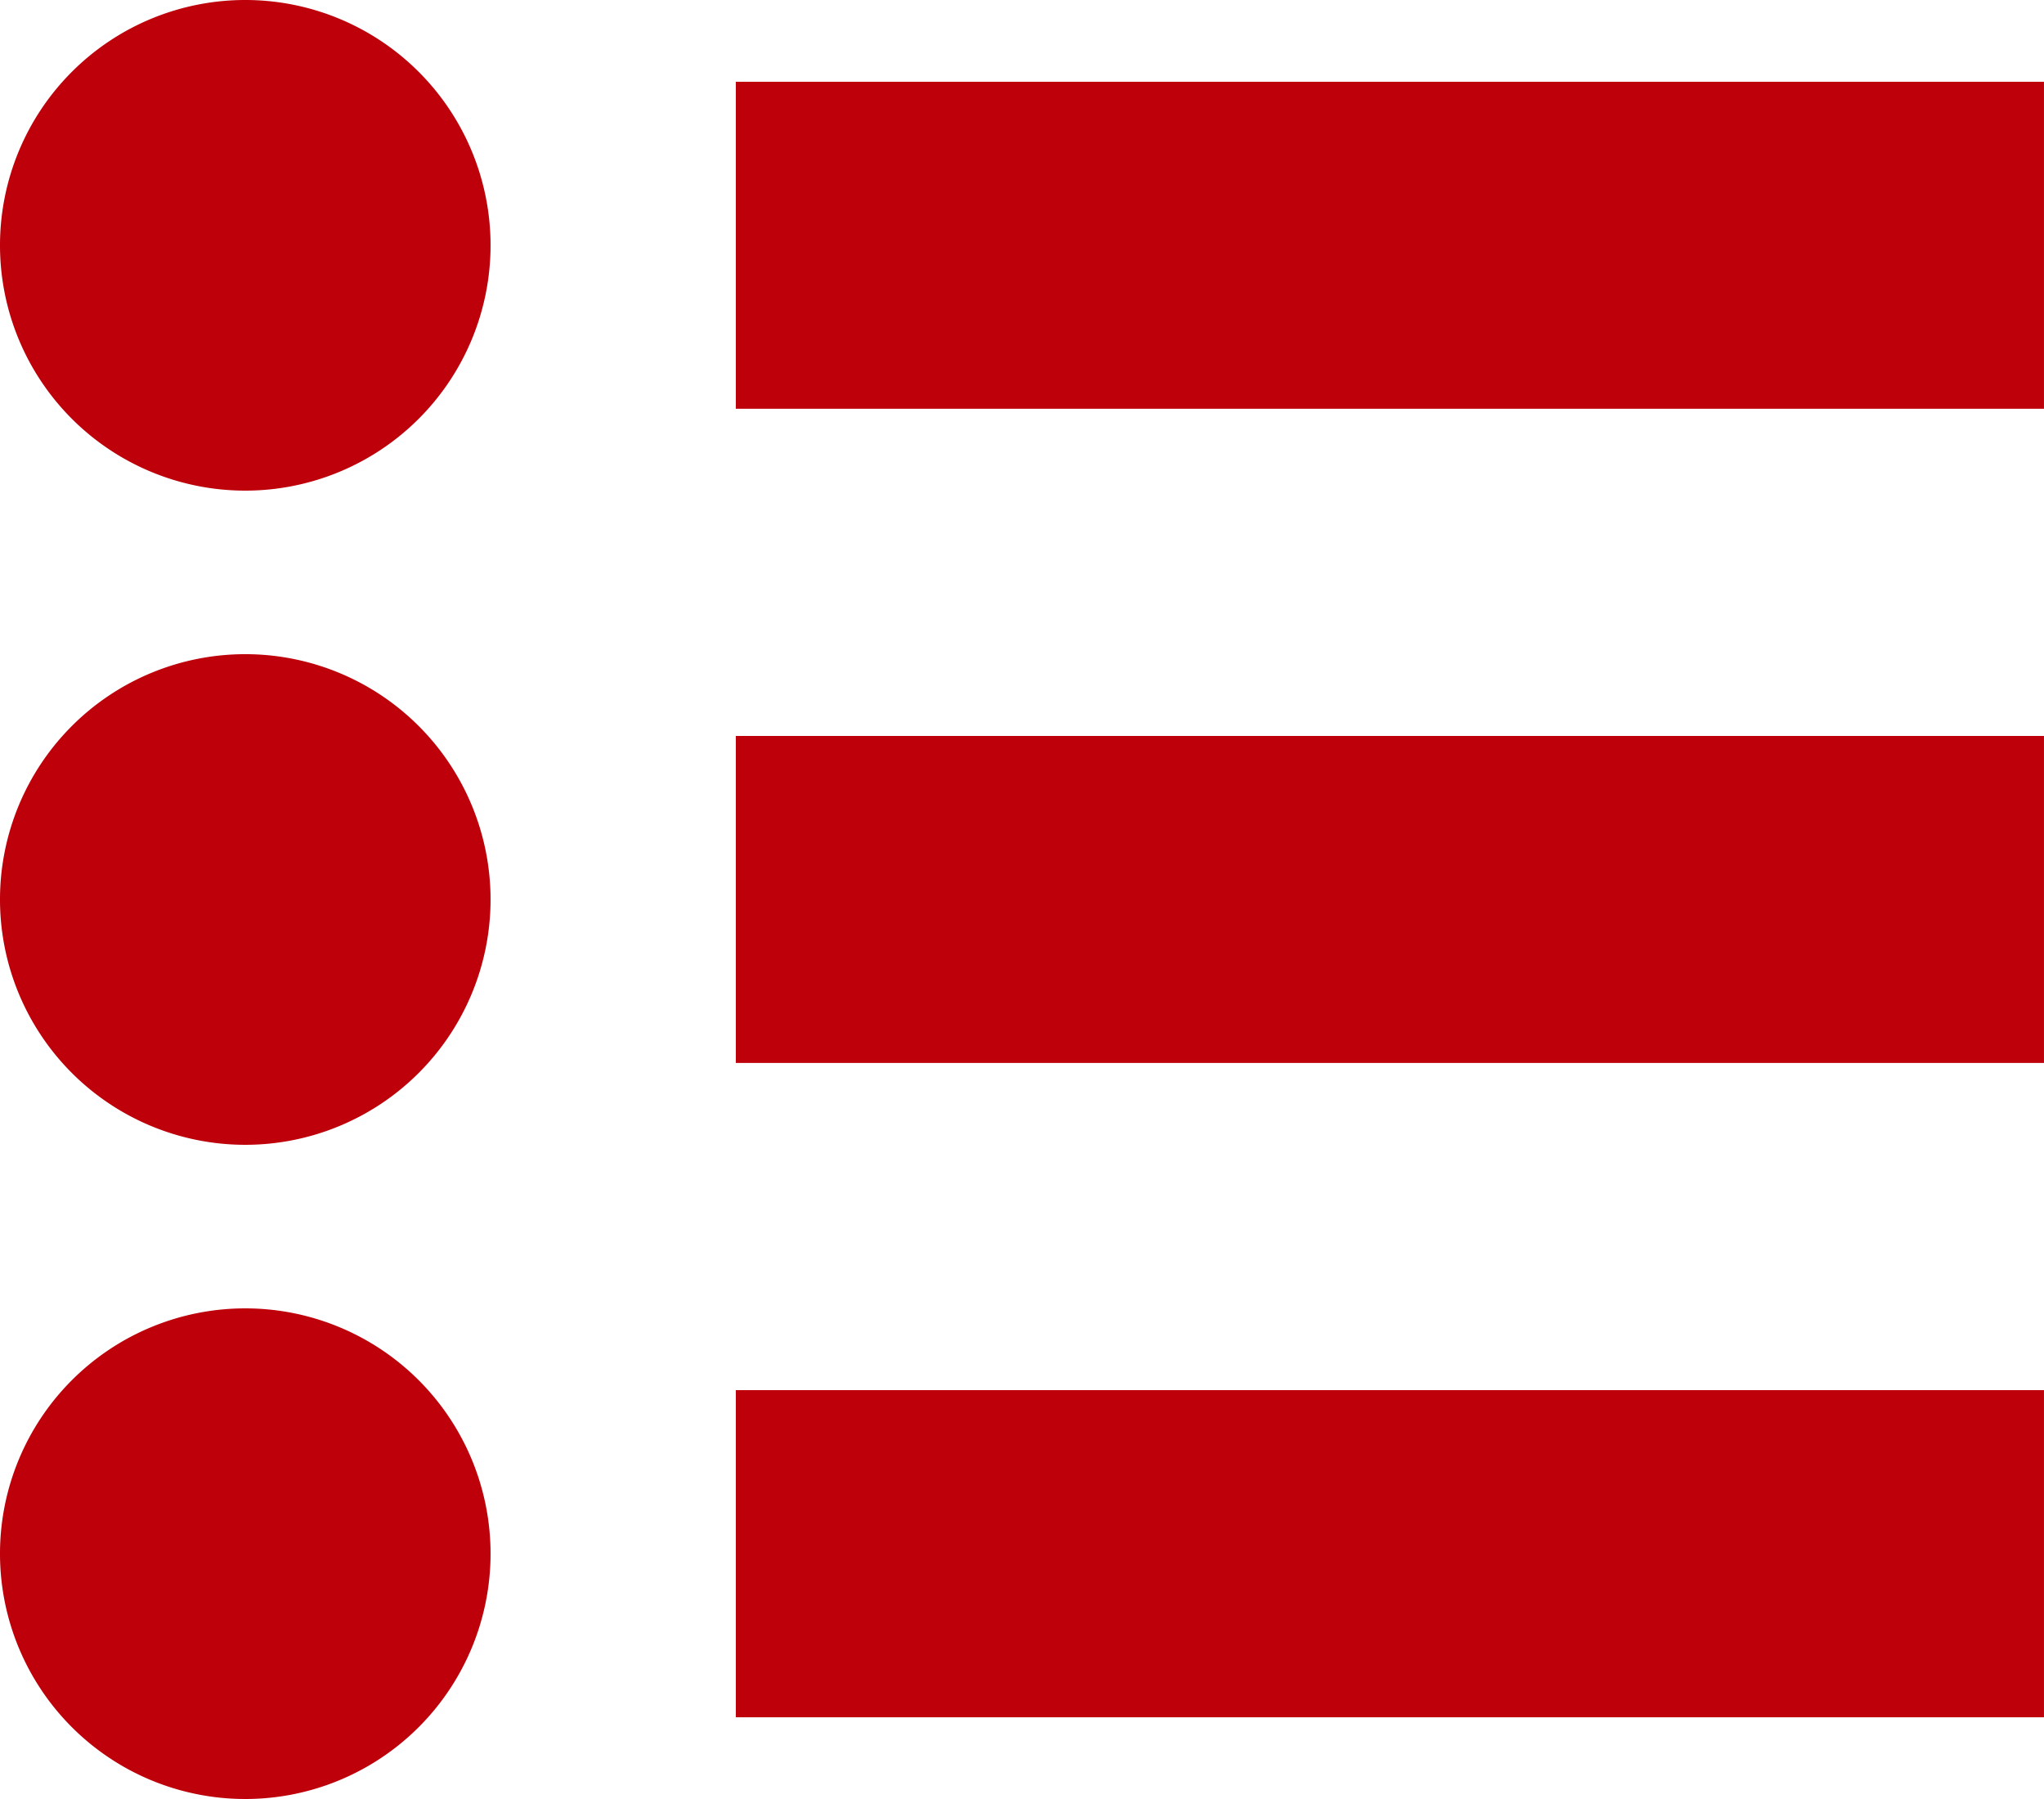 <svg xmlns="http://www.w3.org/2000/svg" width="101.901" height="89.673" viewBox="0 0 101.901 89.673">
  <path id="list" d="M3,17.228A12.228,12.228,0,1,0,15.228,5,12.228,12.228,0,0,0,3,17.228M39.684,9.076H104.9v16.3H39.684ZM3,49.836A12.228,12.228,0,1,0,15.228,37.608,12.228,12.228,0,0,0,3,49.836m36.684-8.152H104.9v16.3H39.684ZM3,82.445A12.228,12.228,0,1,0,15.228,70.217,12.228,12.228,0,0,0,3,82.445m36.684-8.152H104.9V90.6H39.684Z" transform="translate(-3 -5)" fill="#be000b"/>
</svg>
